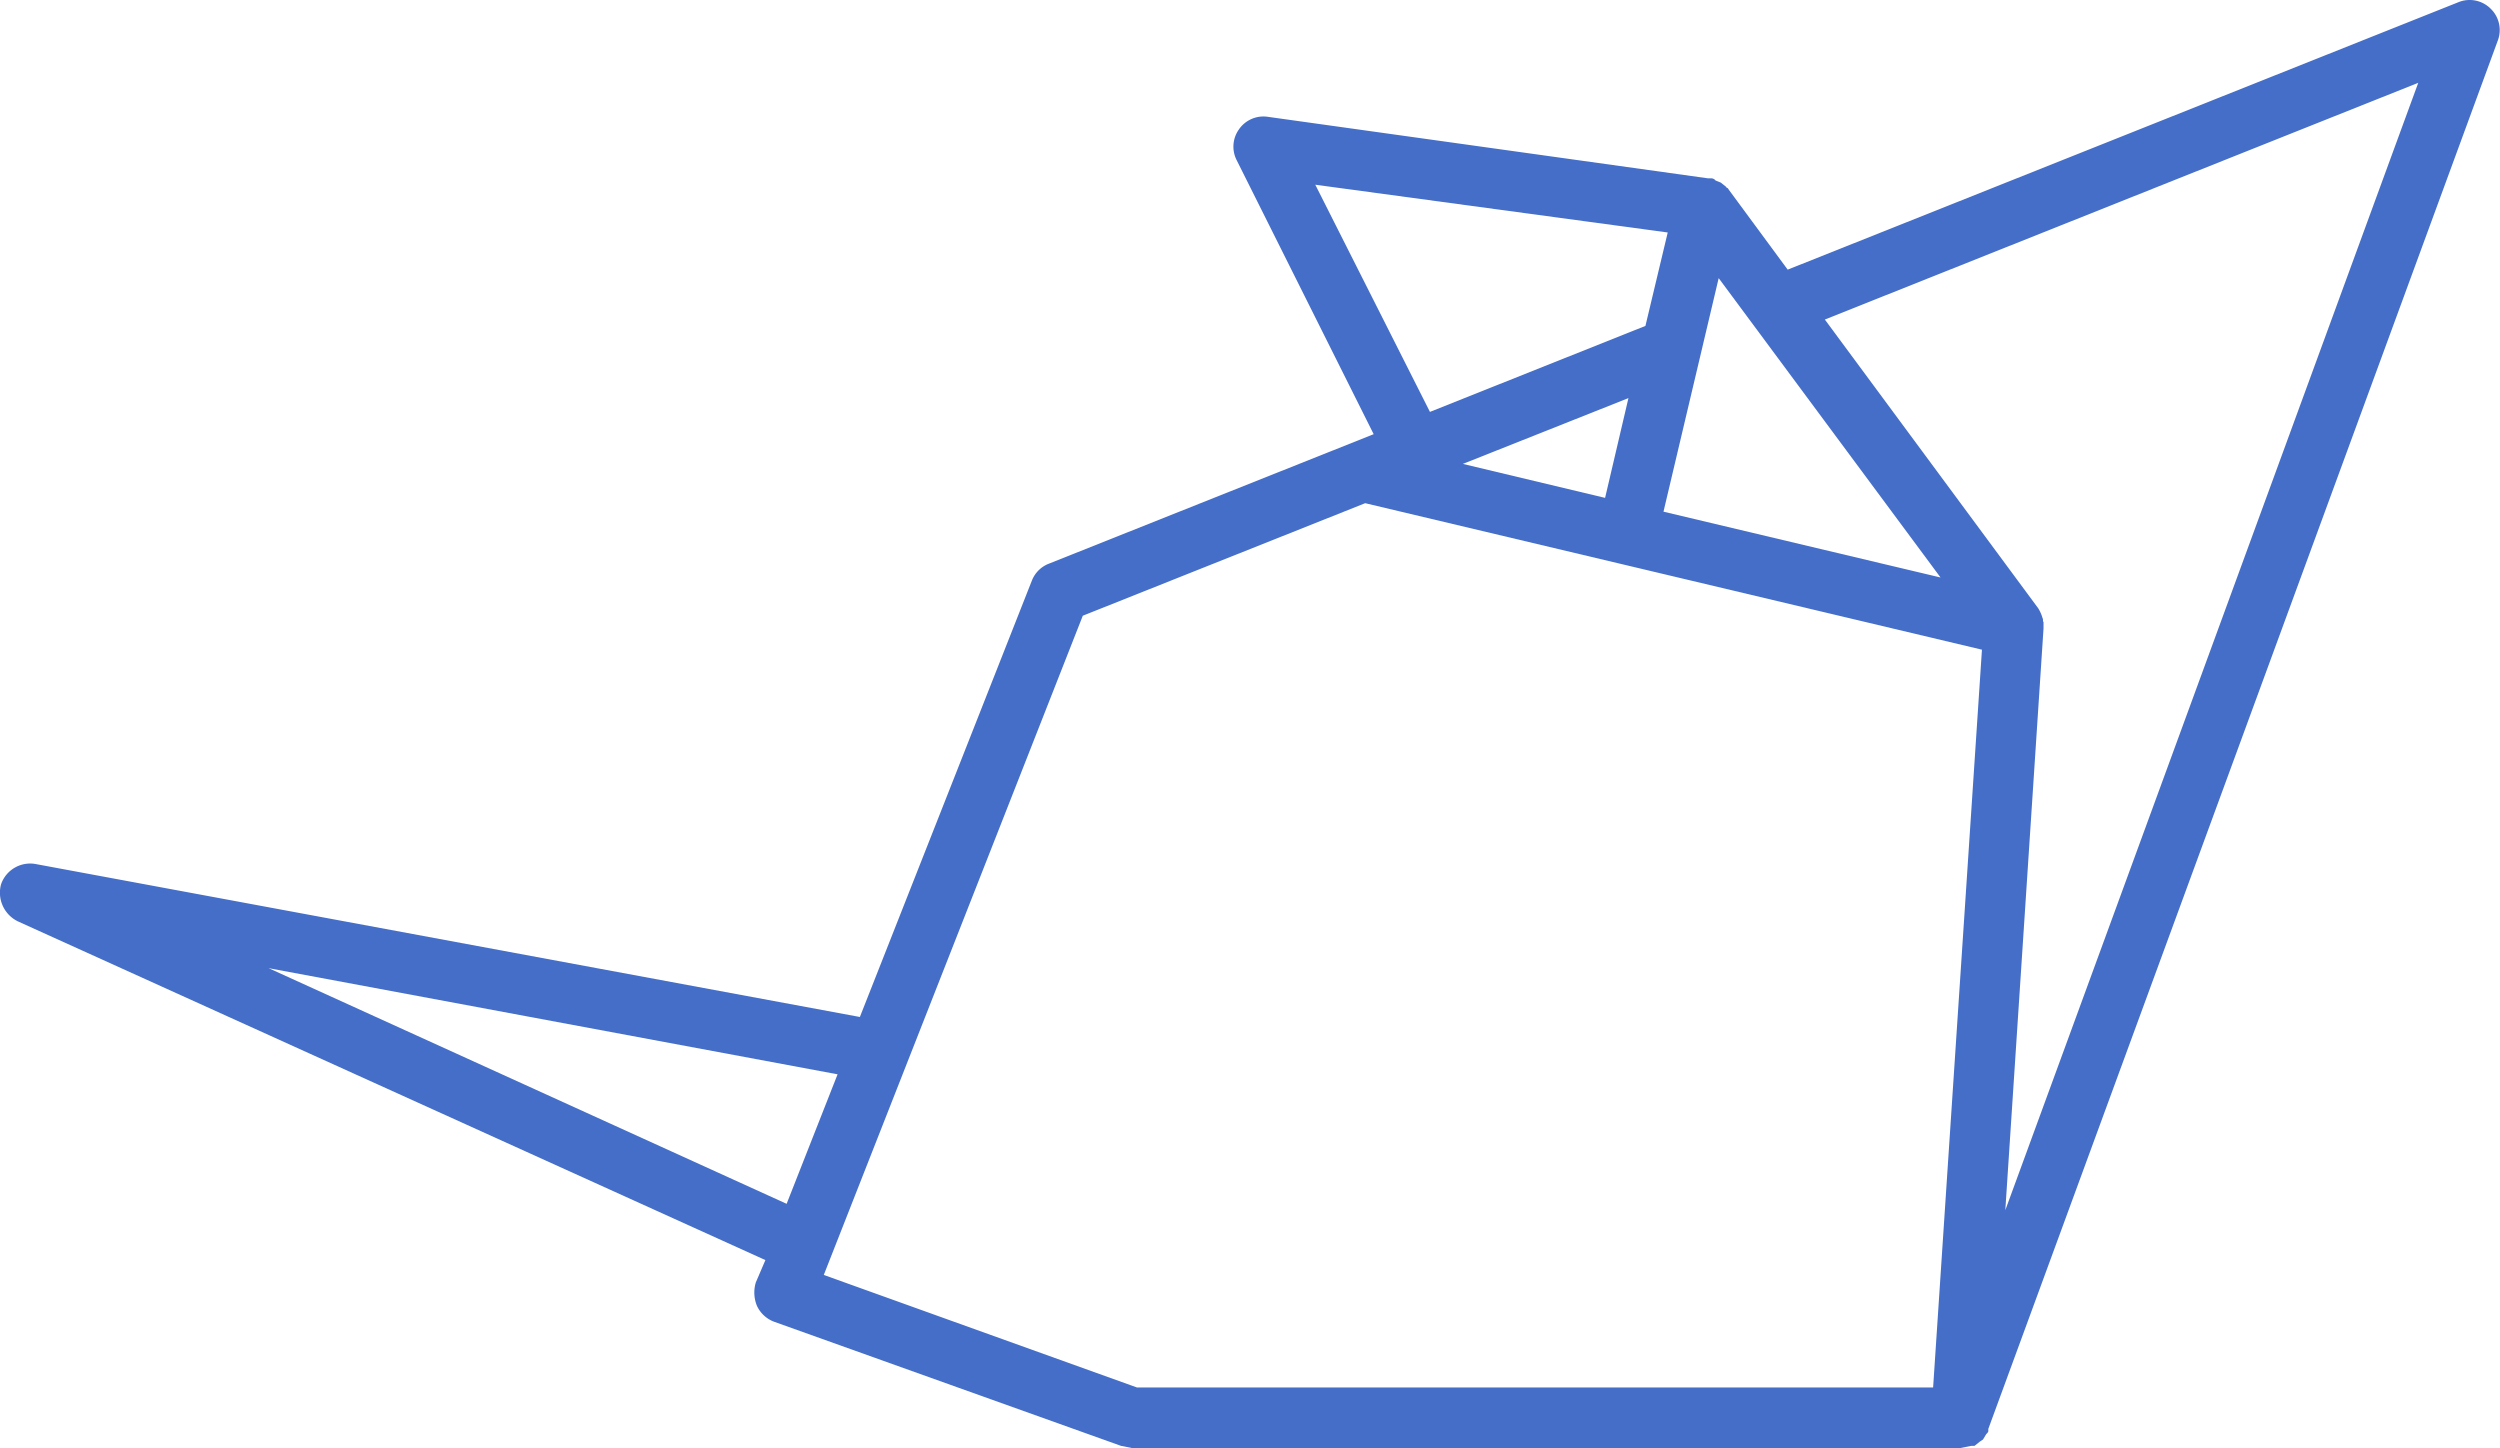 <svg xmlns="http://www.w3.org/2000/svg" viewBox="0 0 235.5 136.4"><path d="M234.6.8a2.8,2.8,0,0,0-3-.6L168.4,25.4l-5.6-7.6c0-.1-.2-.1-.2-.2l-.5-.4-.5-.2a.5.5,0,0,0-.4-.2h-.3L119.4,11a2.8,2.8,0,0,0-2.7,1.2,2.8,2.8,0,0,0-.2,2.9l12.9,25.8L98.8,53.1a2.8,2.8,0,0,0-1.6,1.6L81,95.8,3.4,81.4A2.9,2.9,0,0,0,.1,83.3a3,3,0,0,0,1.6,3.5l70.4,31.9-.9,2.1a3.3,3.3,0,0,0,.1,2.2,2.9,2.9,0,0,0,1.6,1.5l32.7,11.7,1,.2h78.1l1-.2h.3l.5-.4.3-.2.3-.5c.1-.1.2-.2.2-.3v-.2L235.3,3.8A2.8,2.8,0,0,0,234.6.8ZM137.8,43.7l15.6-6.2-2.2,9.4Zm24.1-17.5,20.9,28.2-26.1-6.2Zm-38-8.8,33.2,4.5L155,30.7l-20.3,8.1ZM25.3,91.2l53.6,10-4.8,12.2Zm52.3,28.9L102,58l26.6-10.6,24,5.7h0l34.1,8.1-4.6,69.5h-75ZM188.9,114l3.6-54.8v-.6c-.1-.1,0-.2-.1-.4a3.6,3.6,0,0,0-.4-.9L171.9,30.1,227.8,7.8Z" fill="#446ec8"/></svg>